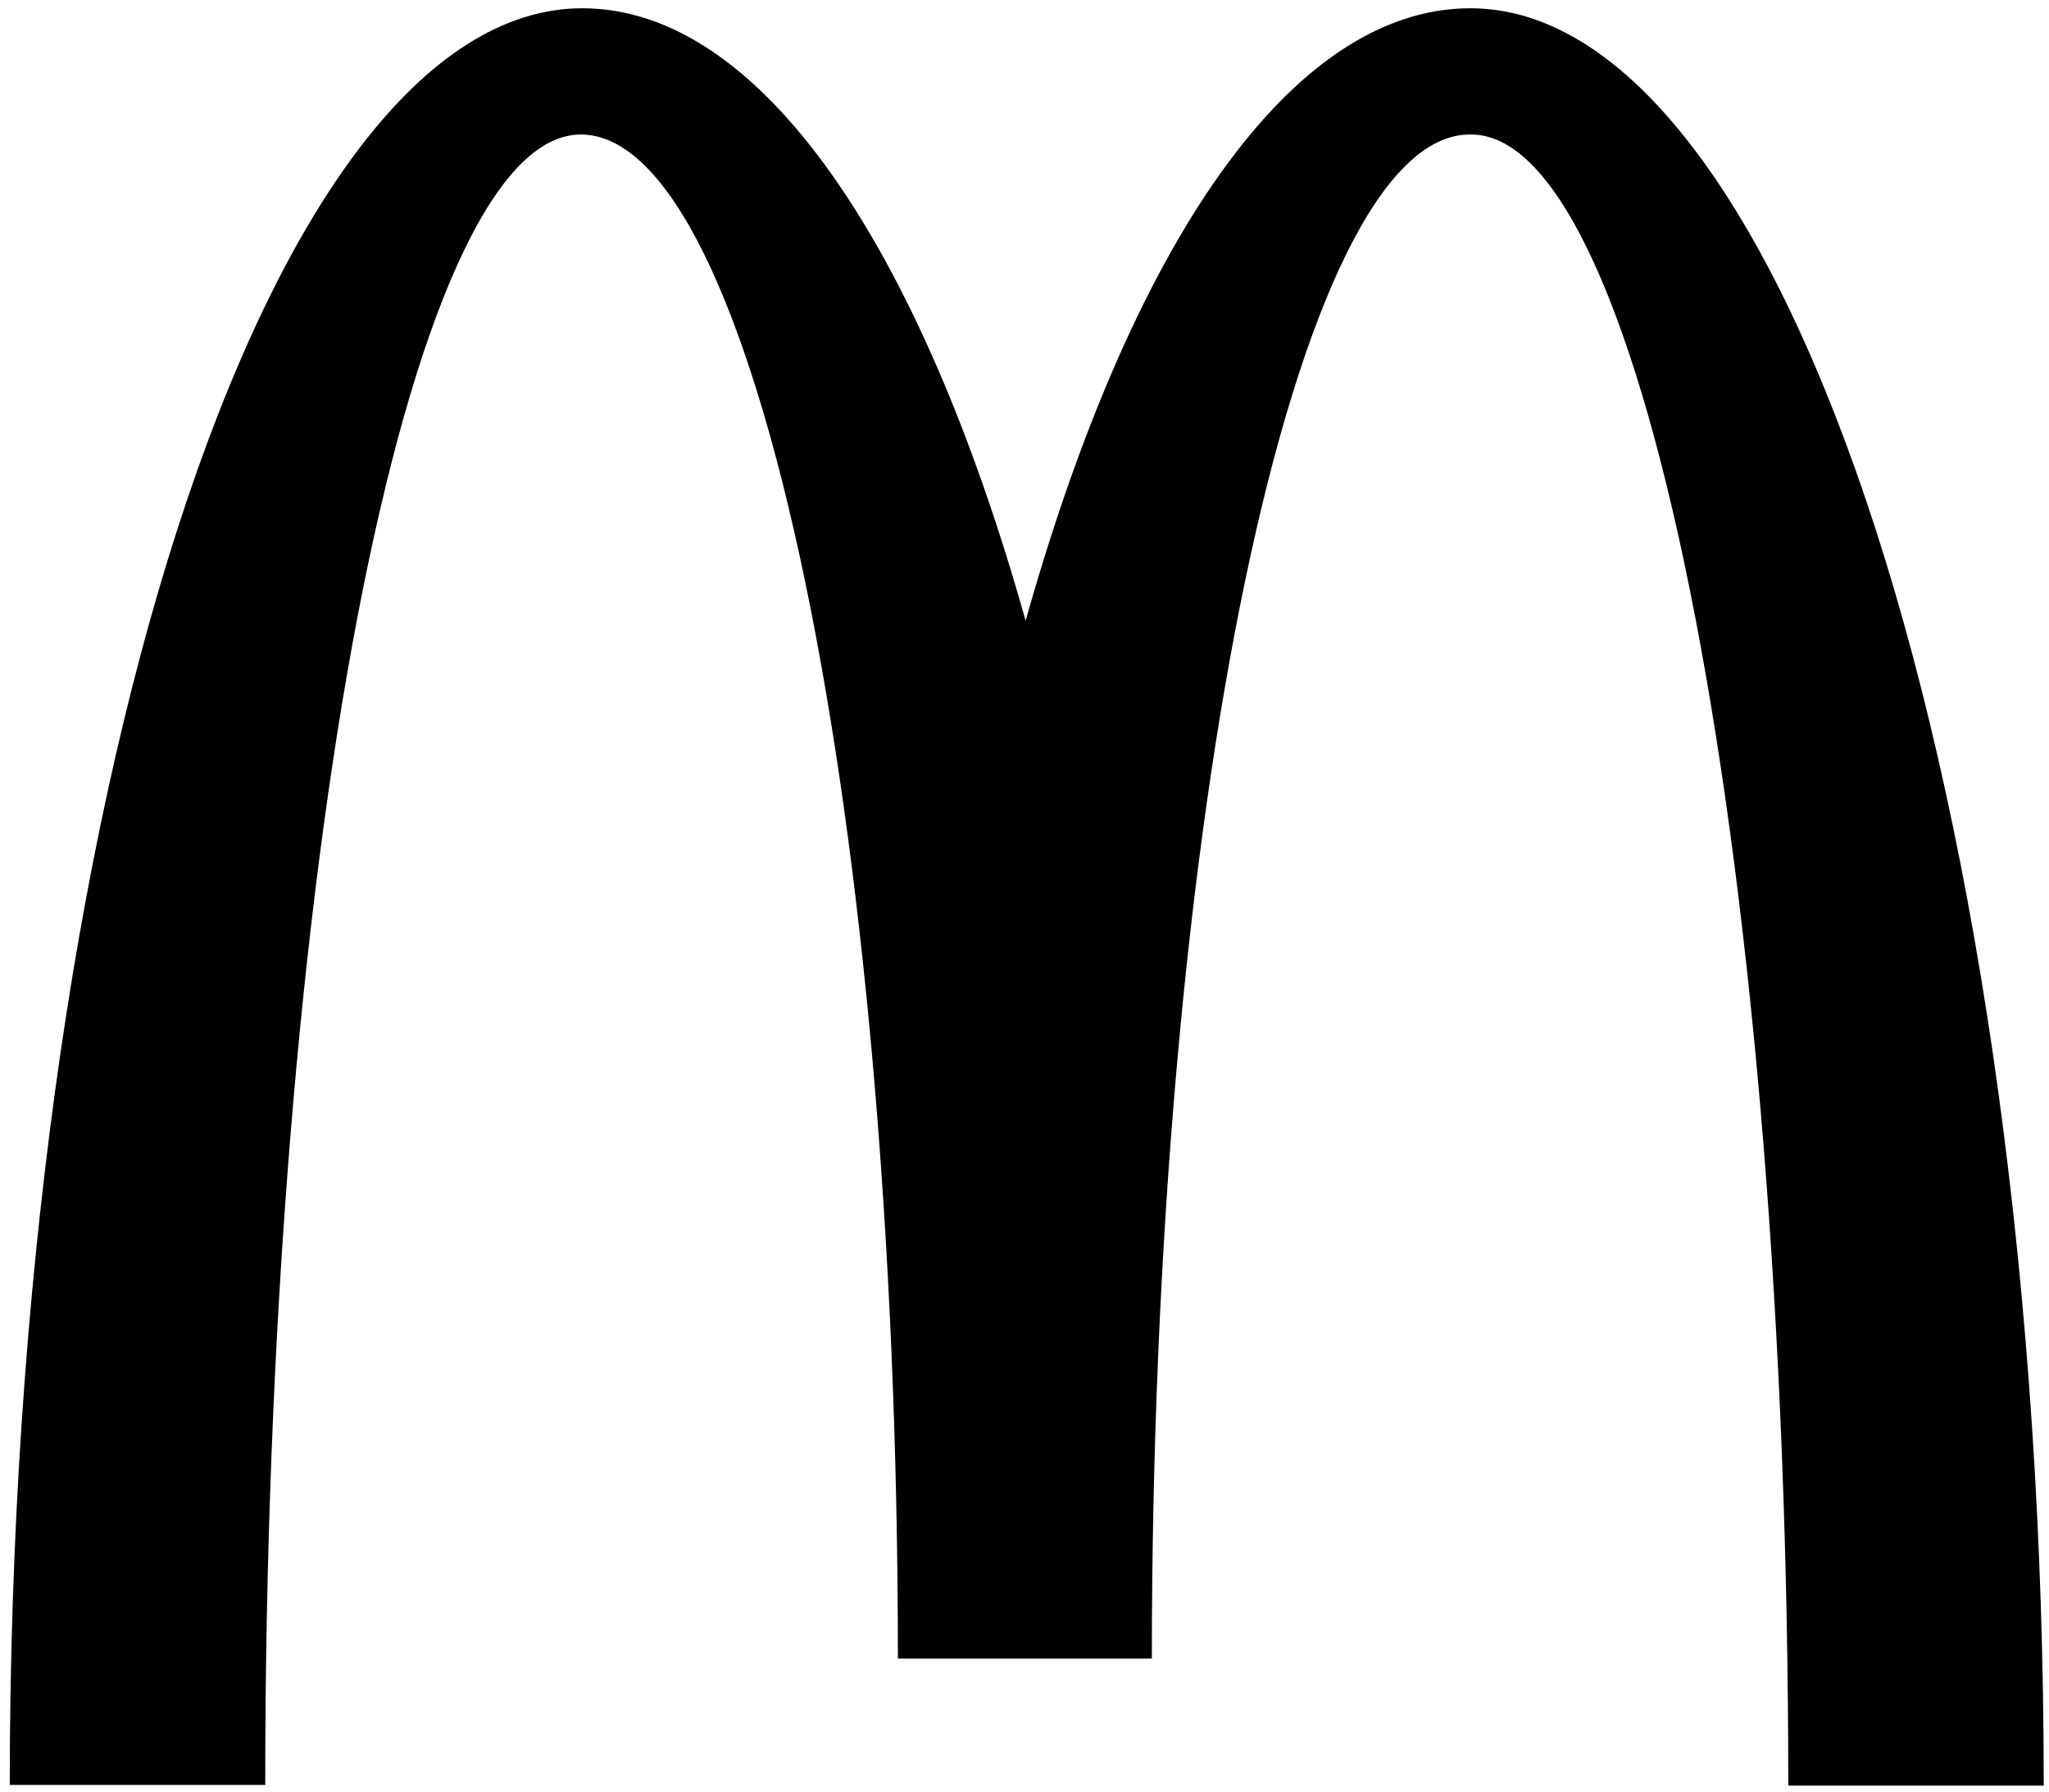 <svg xmlns:dc="http://purl.org/dc/elements/1.1/" xmlns:cc="http://creativecommons.org/ns#" xmlns:rdf="http://www.w3.org/1999/02/22-rdf-syntax-ns#" xmlns="http://www.w3.org/2000/svg" xmlns:xlink="http://www.w3.org/1999/xlink" id="Layer_1" x="0px" y="0px" viewBox="0 0 272.7 238.5" style="enable-background:new 0 0 272.7 238.5;" xml:space="preserve"><path d="M195.8,17.9c23.3,0,42.2,98.3,42.2,219.7h34c0-130.7-34.3-236.5-76.3-236.5c-24,0-45.2,31.7-59.2,81.5 c-14-49.8-35.2-81.5-59-81.5c-42,0-76.2,105.7-76.2,236.4h34c0-121.4,18.7-219.6,42-219.6s42.2,90.8,42.2,202.8h33.8 c0-112,19-202.8,42.3-202.8"></path></svg>
